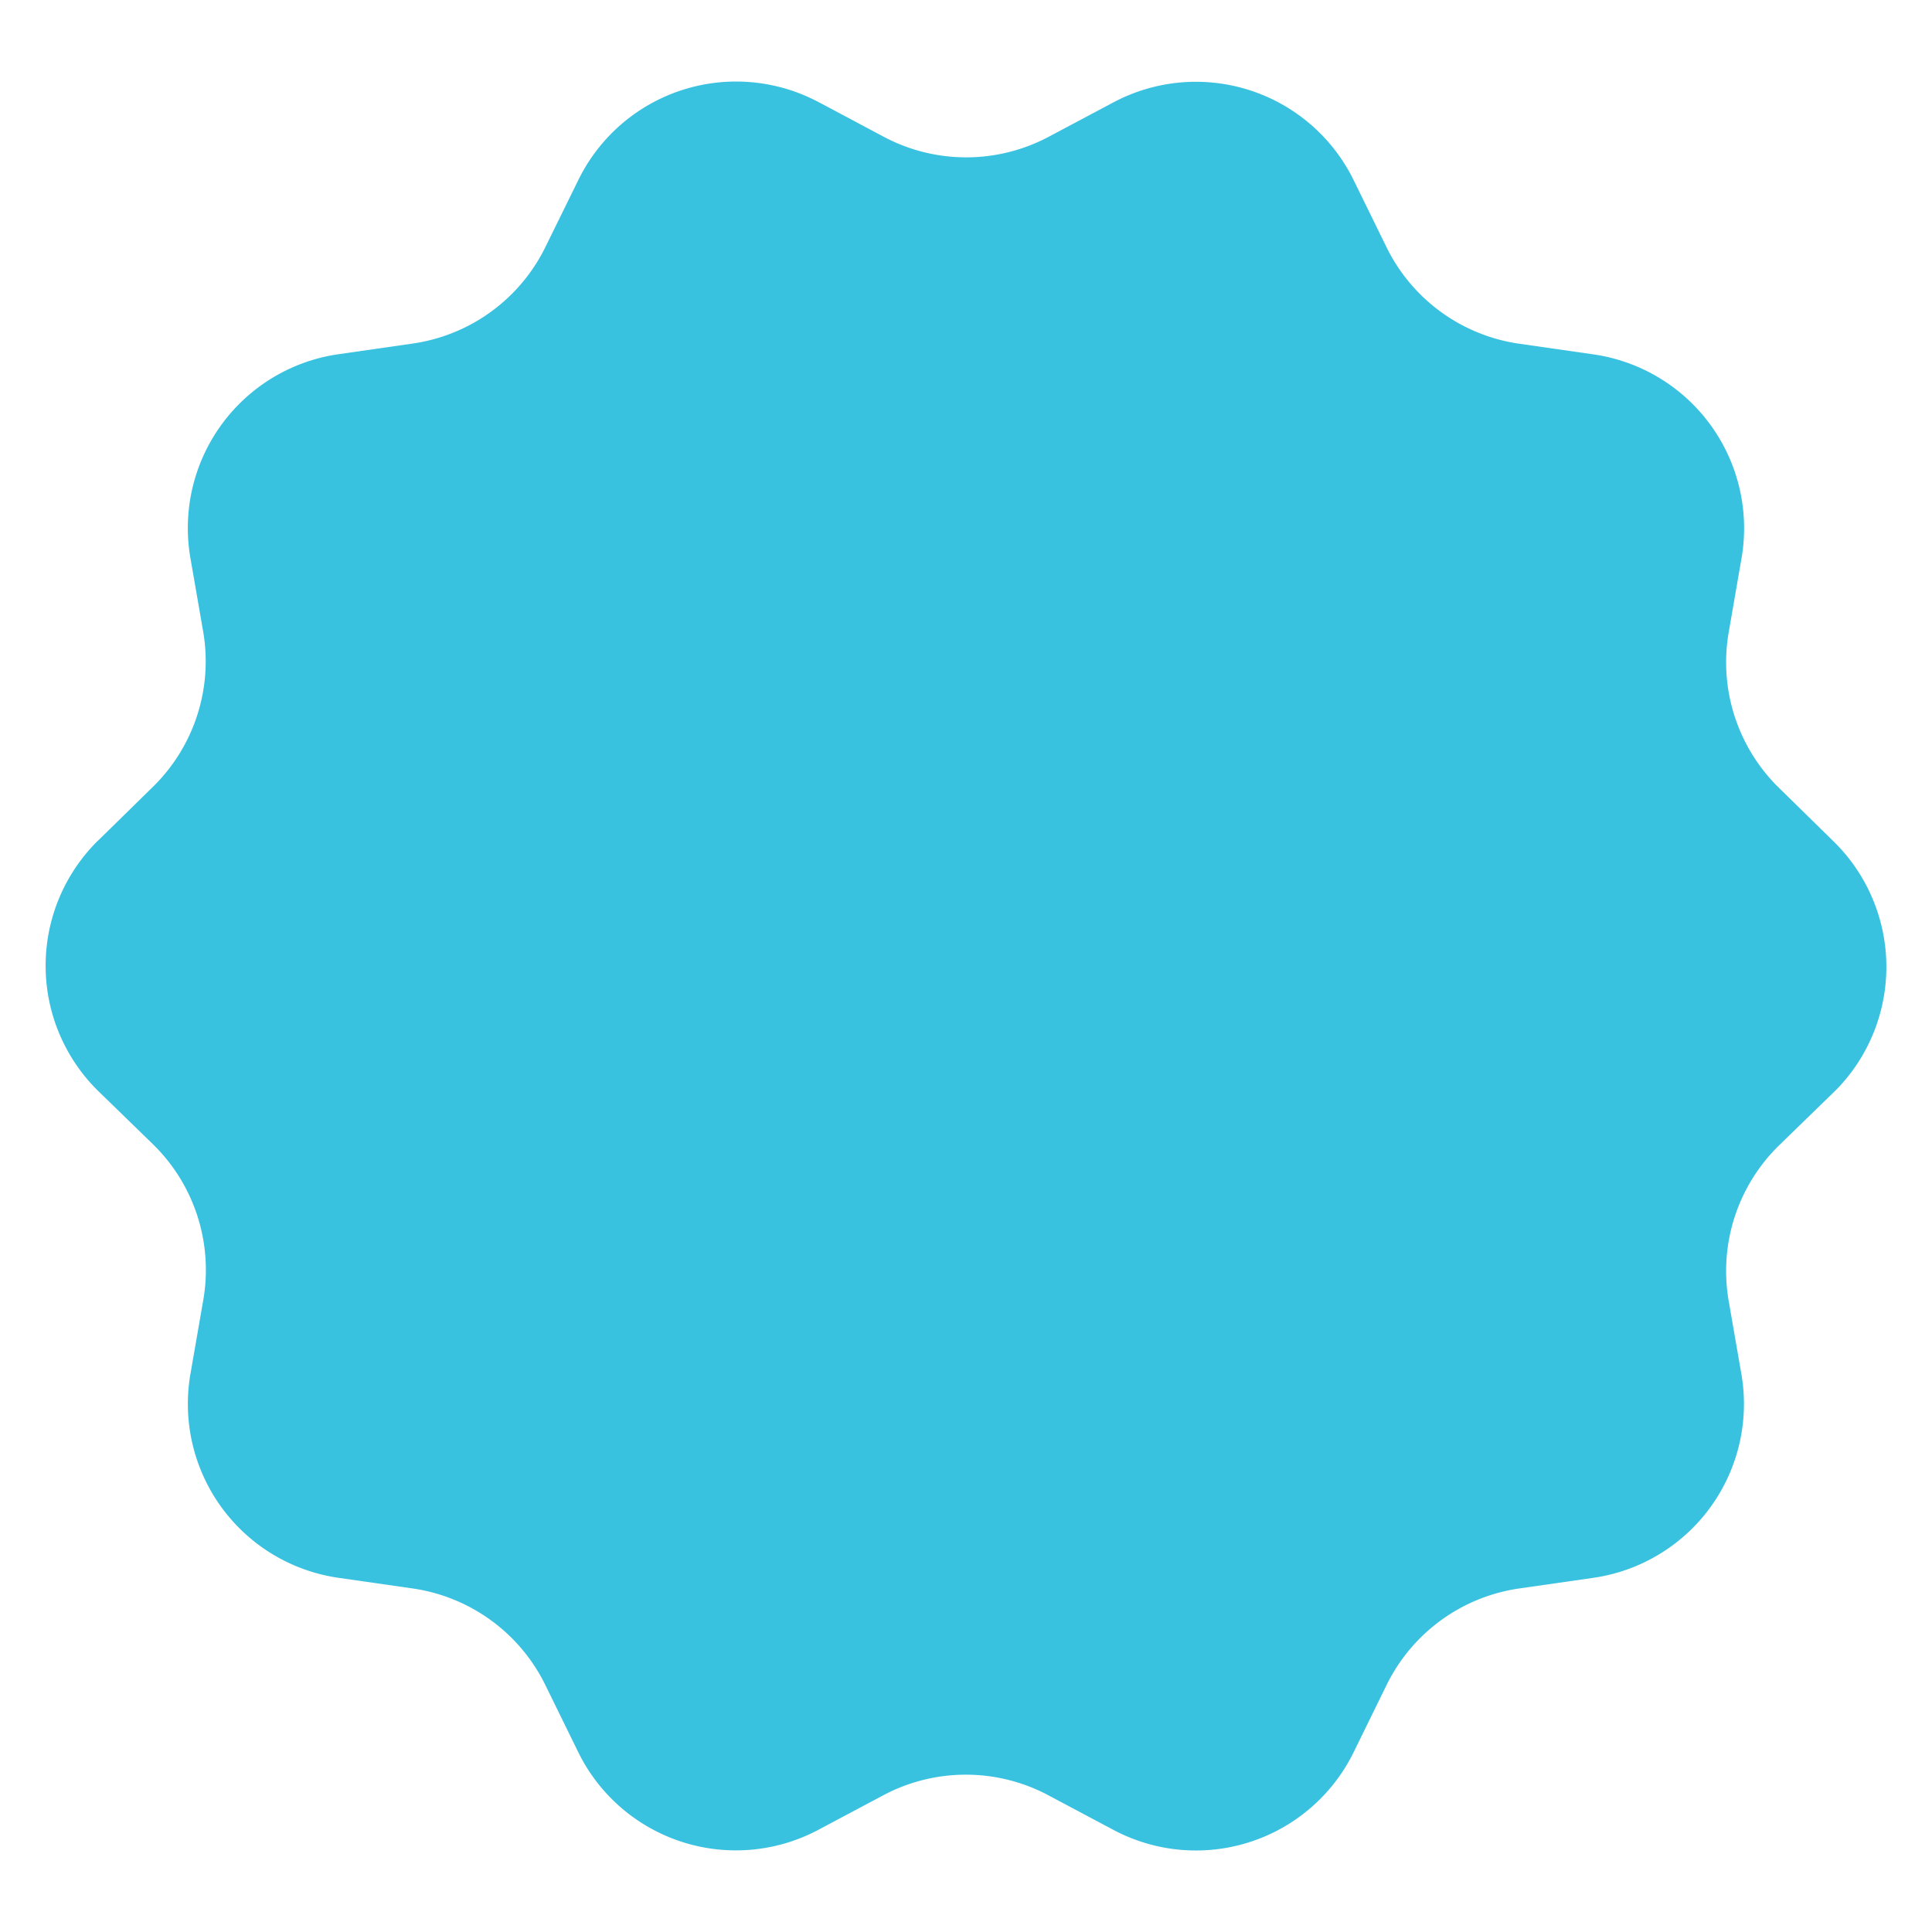<svg xmlns="http://www.w3.org/2000/svg" width="220" height="220" viewBox="0 0 220 220"><path fill="#39c1e01A" d="M126.86,11.62a20,20,0,0,1,27,8.34l.27.53,3.75,7.65a20,20,0,0,0,15.11,11l8.43,1.21A20,20,0,0,1,198.4,63a5.62,5.62,0,0,1-.09.57L196.85,72a20,20,0,0,0,5.77,17.76l6.12,6a20,20,0,0,1,.41,28.28l-.41.4-6.12,5.95a20,20,0,0,0-5.77,17.76l1.46,8.41A20,20,0,0,1,182,179.58l-.57.09L173,180.88a20,20,0,0,0-15.11,11l-3.75,7.65a20,20,0,0,1-26.77,9.14l-.53-.27-7.52-4a20,20,0,0,0-18.68,0l-7.52,4a20,20,0,0,1-27-8.34l-.27-.53-3.75-7.65a20,20,0,0,0-15.11-11l-8.43-1.21A20,20,0,0,1,21.6,157a5.62,5.62,0,0,1,.09-.57l1.46-8.41a20,20,0,0,0-5.77-17.76l-6.12-5.95a20,20,0,0,1-.41-28.28c.13-.14.27-.27.41-.4l6.12-6A20,20,0,0,0,23.15,72l-1.46-8.41A20,20,0,0,1,38,40.42l.58-.09L47,39.12a20,20,0,0,0,15.11-11l3.76-7.65a20,20,0,0,1,26.76-9.14l.54.27,7.51,4a20,20,0,0,0,18.69,0Z"/></svg>